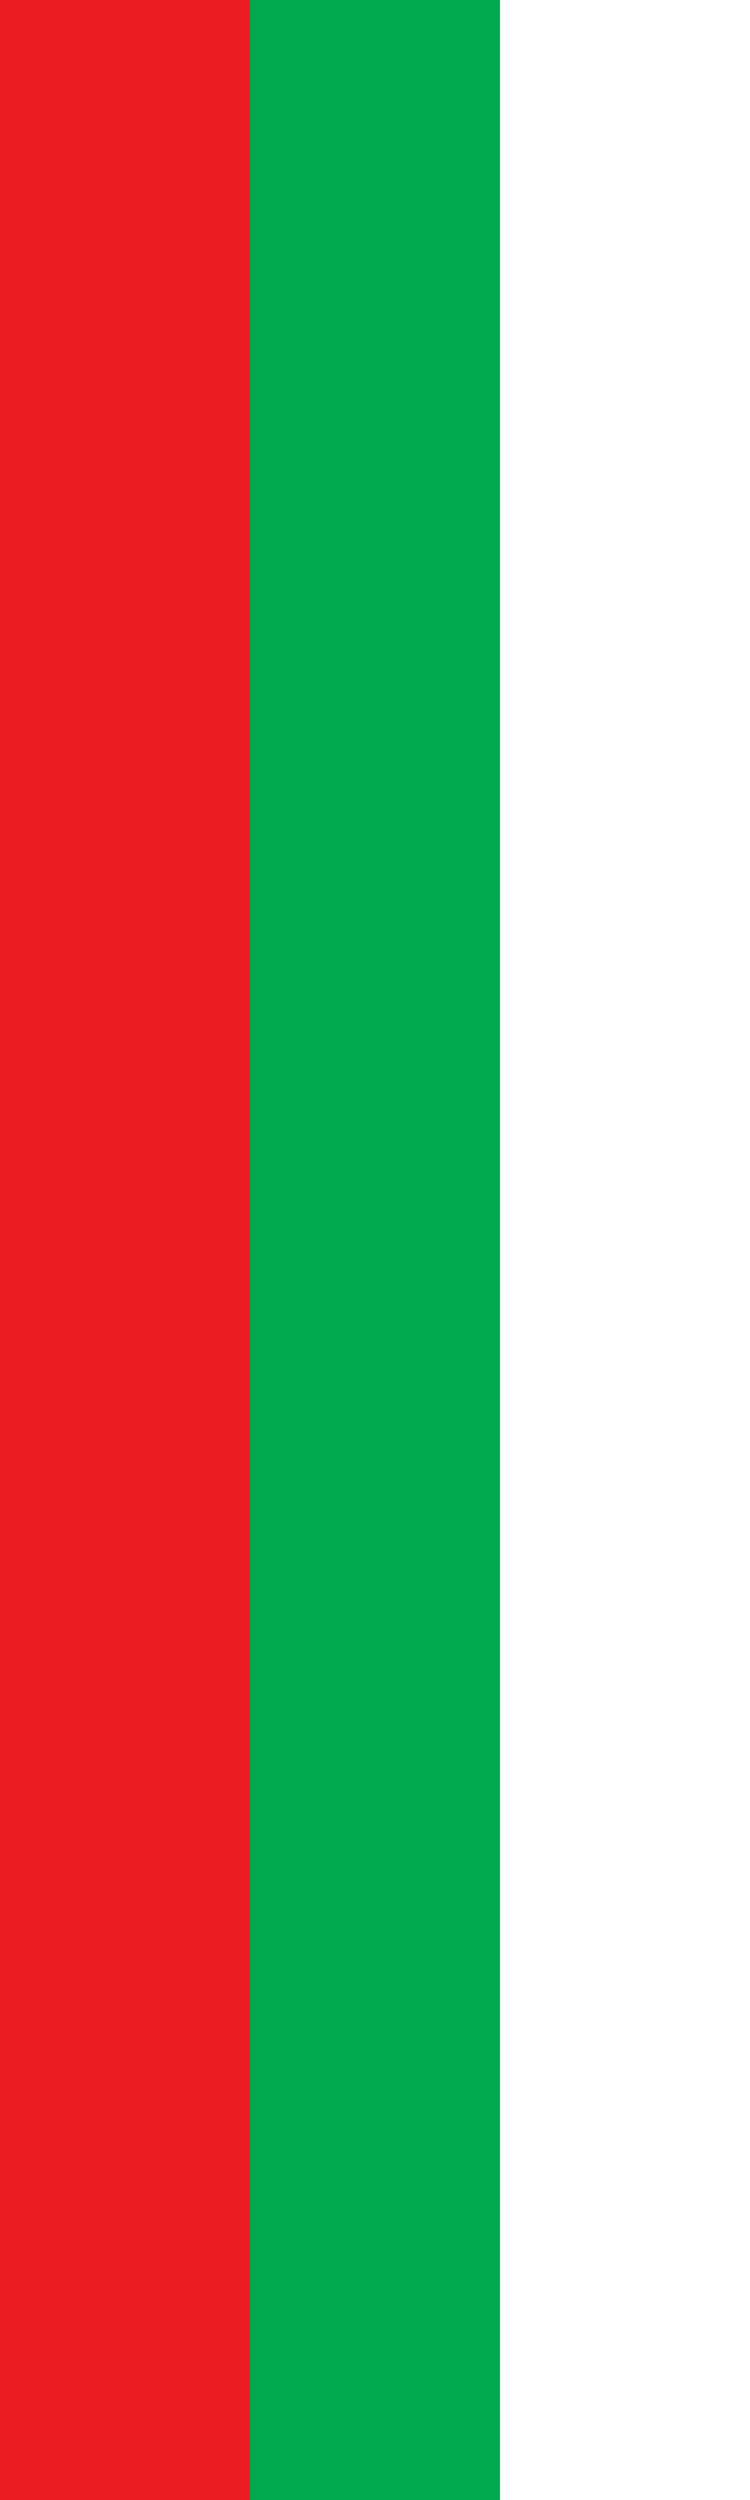 <?xml version="1.0" encoding="UTF-8" standalone="no"?>
<svg
   inkscape:version="1.1.1 (3bf5ae0d25, 2021-09-20)"
   sodipodi:docname="Banner Augsburg.svg"
   id="svg2130"
   version="1.1"
   viewBox="0 0 150 500"
   height="500"
   width="150"
   xmlns:inkscape="http://www.inkscape.org/namespaces/inkscape"
   xmlns:sodipodi="http://sodipodi.sourceforge.net/DTD/sodipodi-0.dtd"
   xmlns="http://www.w3.org/2000/svg"
   xmlns:svg="http://www.w3.org/2000/svg">
  <defs
     id="defs2124" />
  <sodipodi:namedview
     inkscape:pagecheckerboard="false"
     fit-margin-bottom="0"
     fit-margin-right="0"
     fit-margin-left="0"
     fit-margin-top="0"
     lock-margins="true"
     units="px"
     inkscape:snap-smooth-nodes="true"
     inkscape:snap-object-midpoints="true"
     inkscape:window-maximized="1"
     inkscape:window-y="-11"
     inkscape:window-x="-11"
     inkscape:window-height="1506"
     inkscape:window-width="2560"
     showgrid="false"
     inkscape:document-rotation="0"
     inkscape:current-layer="layer1"
     inkscape:document-units="px"
     inkscape:cy="249.66667"
     inkscape:cx="74.666667"
     inkscape:zoom="1.5"
     inkscape:pageshadow="2"
     inkscape:pageopacity="0"
     borderopacity="1.0"
     bordercolor="#666666"
     pagecolor="#333333"
     id="base"
     showguides="true"
     inkscape:guide-bbox="true"
     inkscape:snap-intersection-paths="true"
     inkscape:object-paths="true"
     inkscape:snap-grids="false"
     inkscape:snap-global="false"
     inkscape:lockguides="false"
     guidecolor="#00ffff"
     guideopacity="0.498"
     inkscape:snap-midpoints="true" />
  <g
     id="layer1"
     inkscape:groupmode="layer"
     inkscape:label="augsburg"
     transform="translate(268.507,-109.237)">
    <g
       id="g75270"
       inkscape:label="banner">
      <rect
         style="opacity:1;fill:#ffffff;stroke:none;stroke-width:2;stroke-linecap:round;stroke-linejoin:round;stroke-miterlimit:4;stroke-dasharray:none"
         id="rect75173"
         width="150"
         height="500"
         x="-268.507"
         y="109.237"
         inkscape:label="banner-w" />
      <rect
         style="opacity:1;fill:#00a94f;stroke:none;stroke-width:2;stroke-linecap:round;stroke-linejoin:round;stroke-miterlimit:4;stroke-dasharray:none"
         id="rect75219"
         width="100"
         height="500"
         x="-268.507"
         y="109.237"
         inkscape:label="banner-g" />
      <rect
         style="opacity:1;fill:#ed1c24;stroke:none;stroke-width:2;stroke-linecap:round;stroke-linejoin:round;stroke-miterlimit:4;stroke-dasharray:none"
         id="rect75221"
         width="50"
         height="500"
         x="-268.507"
         y="109.237"
         inkscape:label="banner-r" />
    </g>
  </g>
</svg>

